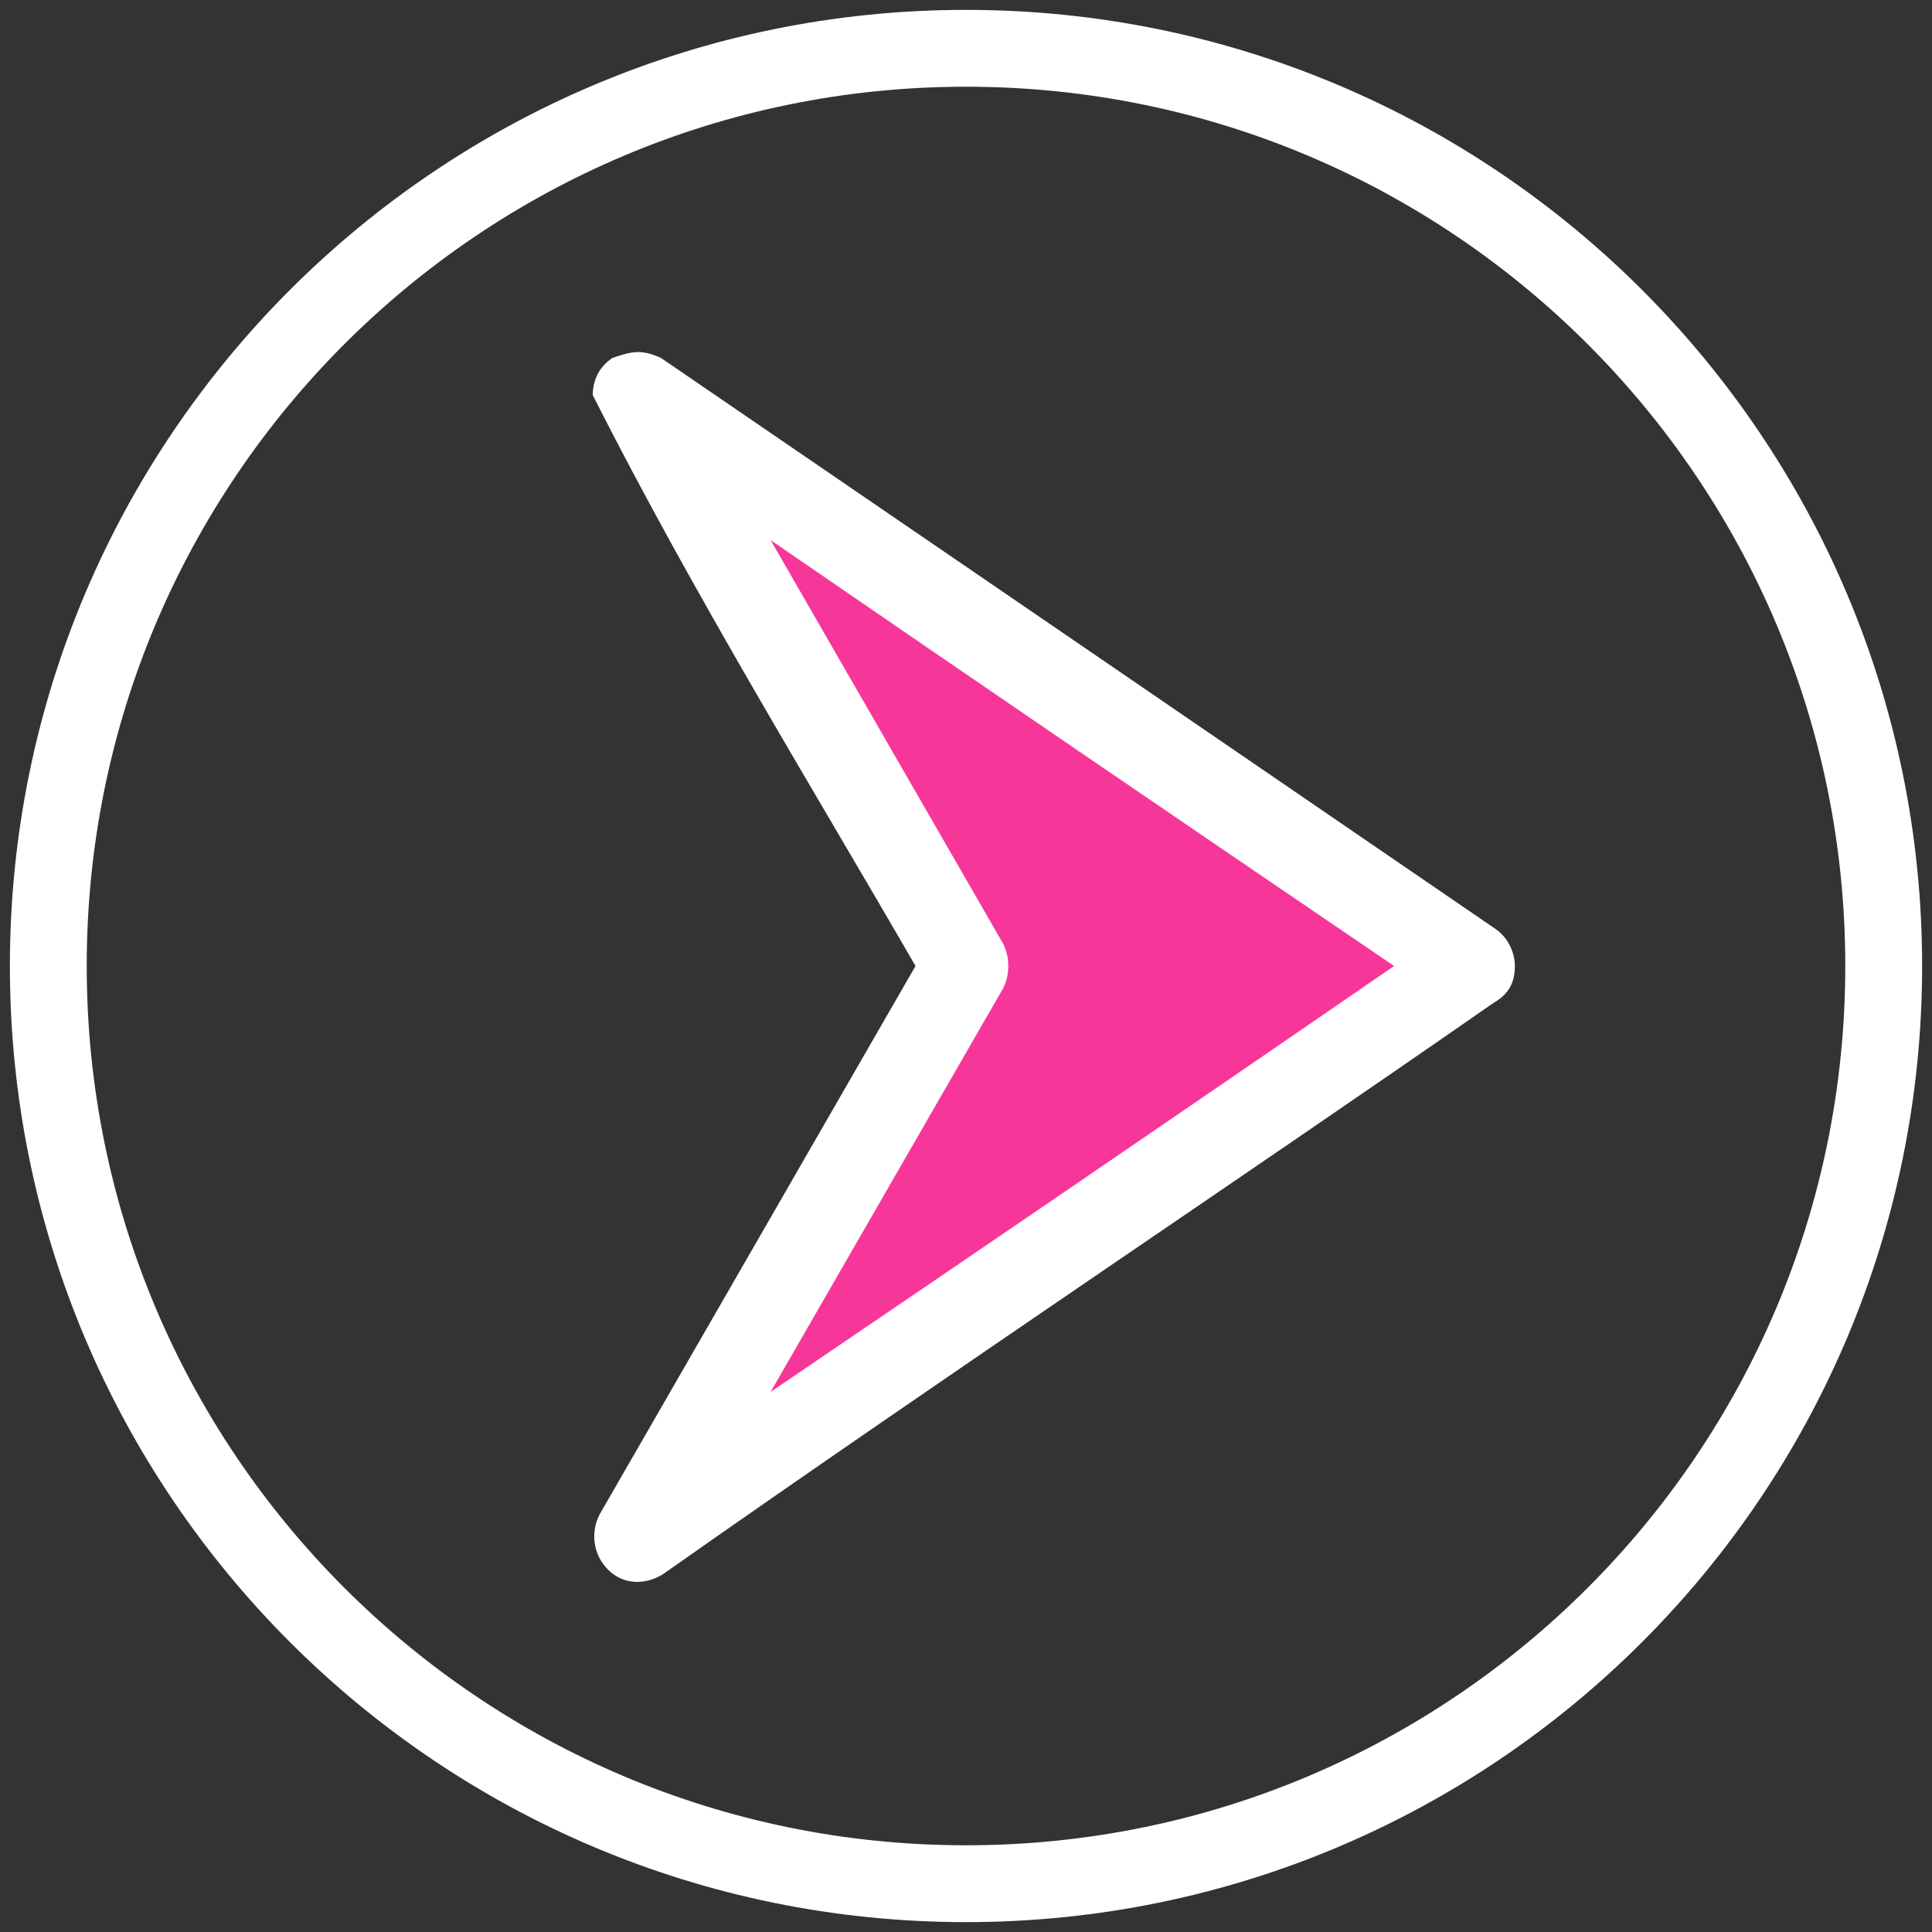 <?xml version="1.0" encoding="UTF-8"?>
<svg data-bbox="2.2 2.2 83.6 83.6" viewBox="0 0 88 88" xmlns="http://www.w3.org/2000/svg" data-type="ugc">
    <rect x="0" y="0" width="88" height="88" fill="#333333" stroke="none"/>
    <g>
        <path fill="none" d="M84 44c0 22.091-17.909 40-40 40S4 66.091 4 44 21.909 4 44 4s40 17.909 40 40z"/>
        <path d="M27.9 16.3c-.6.4-.9 1-.9 1.7 4.6 9.1 10.2 18.2 14.7 26L27.3 69c-.4.8-.3 1.8.4 2.5s1.7.7 2.5.2c12.8-9 26.3-18 37.8-26 .5-.3 1-.7 1-1.7 0-.6-.3-1.3-.9-1.7-13-8.9-26.3-18-38-26-.9-.4-1.3-.3-2.2 0z" fill="#ffffff"/>
        <path d="M35.1 24.6c9.6 6.6 18.4 12.6 28.4 19.4-9.3 6.4-19.7 13.5-28.4 19.4L45.7 45c.3-.6.3-1.4 0-2L35.1 24.6z" fill="#f7369a"/>
        <path fill="none" stroke="#ffffff" stroke-width="3.5" stroke-miterlimit="10" d="M85.8 44c0 23.086-18.714 41.8-41.8 41.8S2.2 67.086 2.2 44 20.914 2.2 44 2.2 85.8 20.914 85.8 44z"/>
    </g>
</svg>
